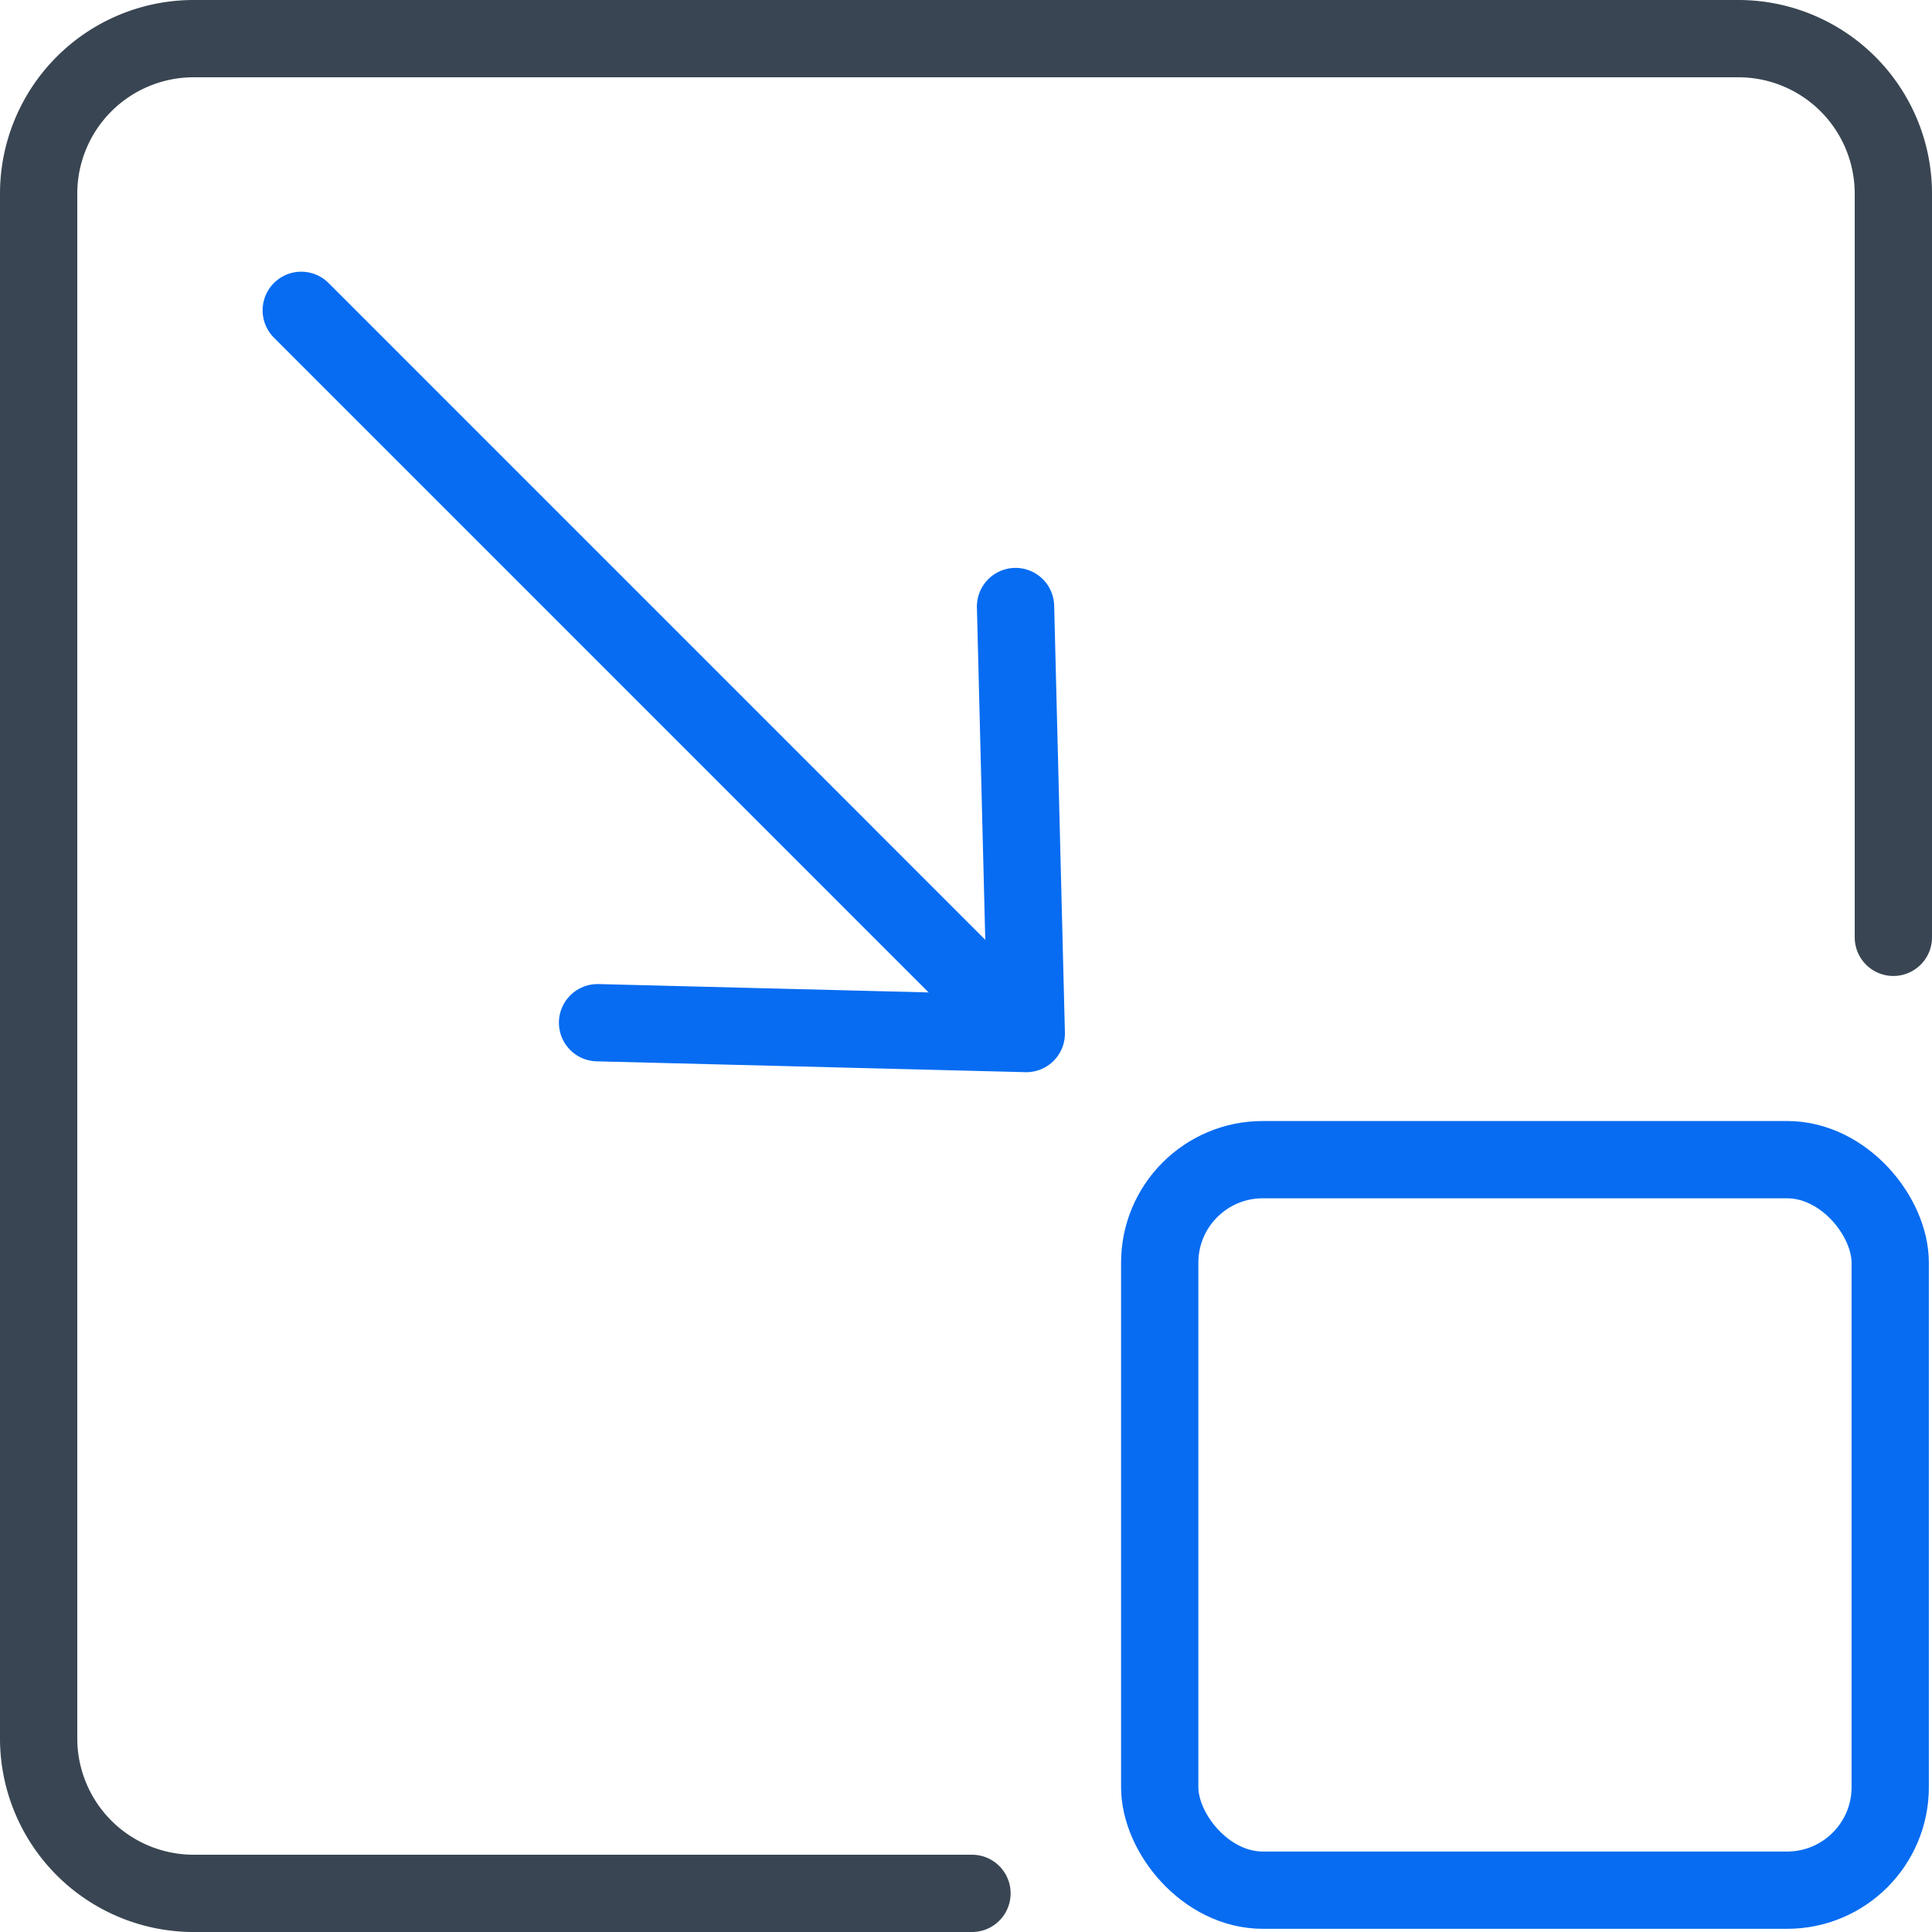 <svg xmlns="http://www.w3.org/2000/svg" width="75" height="75" viewBox="0 0 75 75">
  <g id="Group_547" data-name="Group 547" transform="translate(-936.739 -649.344)">
    <g id="Group_546" data-name="Group 546" transform="translate(948.433 661.391)">
      <g id="Group_545" data-name="Group 545">
        <g id="Group_544" data-name="Group 544">
          <line id="Line_90" data-name="Line 90" x1="27.978" y1="27.981" fill="none" stroke="#076cf1" stroke-linecap="round" stroke-linejoin="round" stroke-width="3"/>
        </g>
      </g>
      <path id="Path_467" data-name="Path 467" d="M951.257,680.227l16.643.421-.417-16.577" transform="translate(-939.754 -652.573)" fill="none" stroke="#076cf1" stroke-linecap="round" stroke-linejoin="round" stroke-width="3"/>
    </g>
    <path id="Path_468" data-name="Path 468" d="M974.471,722.844H944.239a6.018,6.018,0,0,1-6-6v-60a6.018,6.018,0,0,1,6-6h60a6.018,6.018,0,0,1,6,6v28.887" transform="translate(0 0)" fill="none" stroke="#394552" stroke-linecap="round" stroke-linejoin="round" stroke-width="3"/>
    <rect id="Rectangle_208" data-name="Rectangle 208" width="28.358" height="28.358" rx="4" transform="translate(981.759 694.362)" fill="none" stroke="#076cf1" stroke-linecap="round" stroke-linejoin="round" stroke-width="3"/>
  </g>
</svg>
